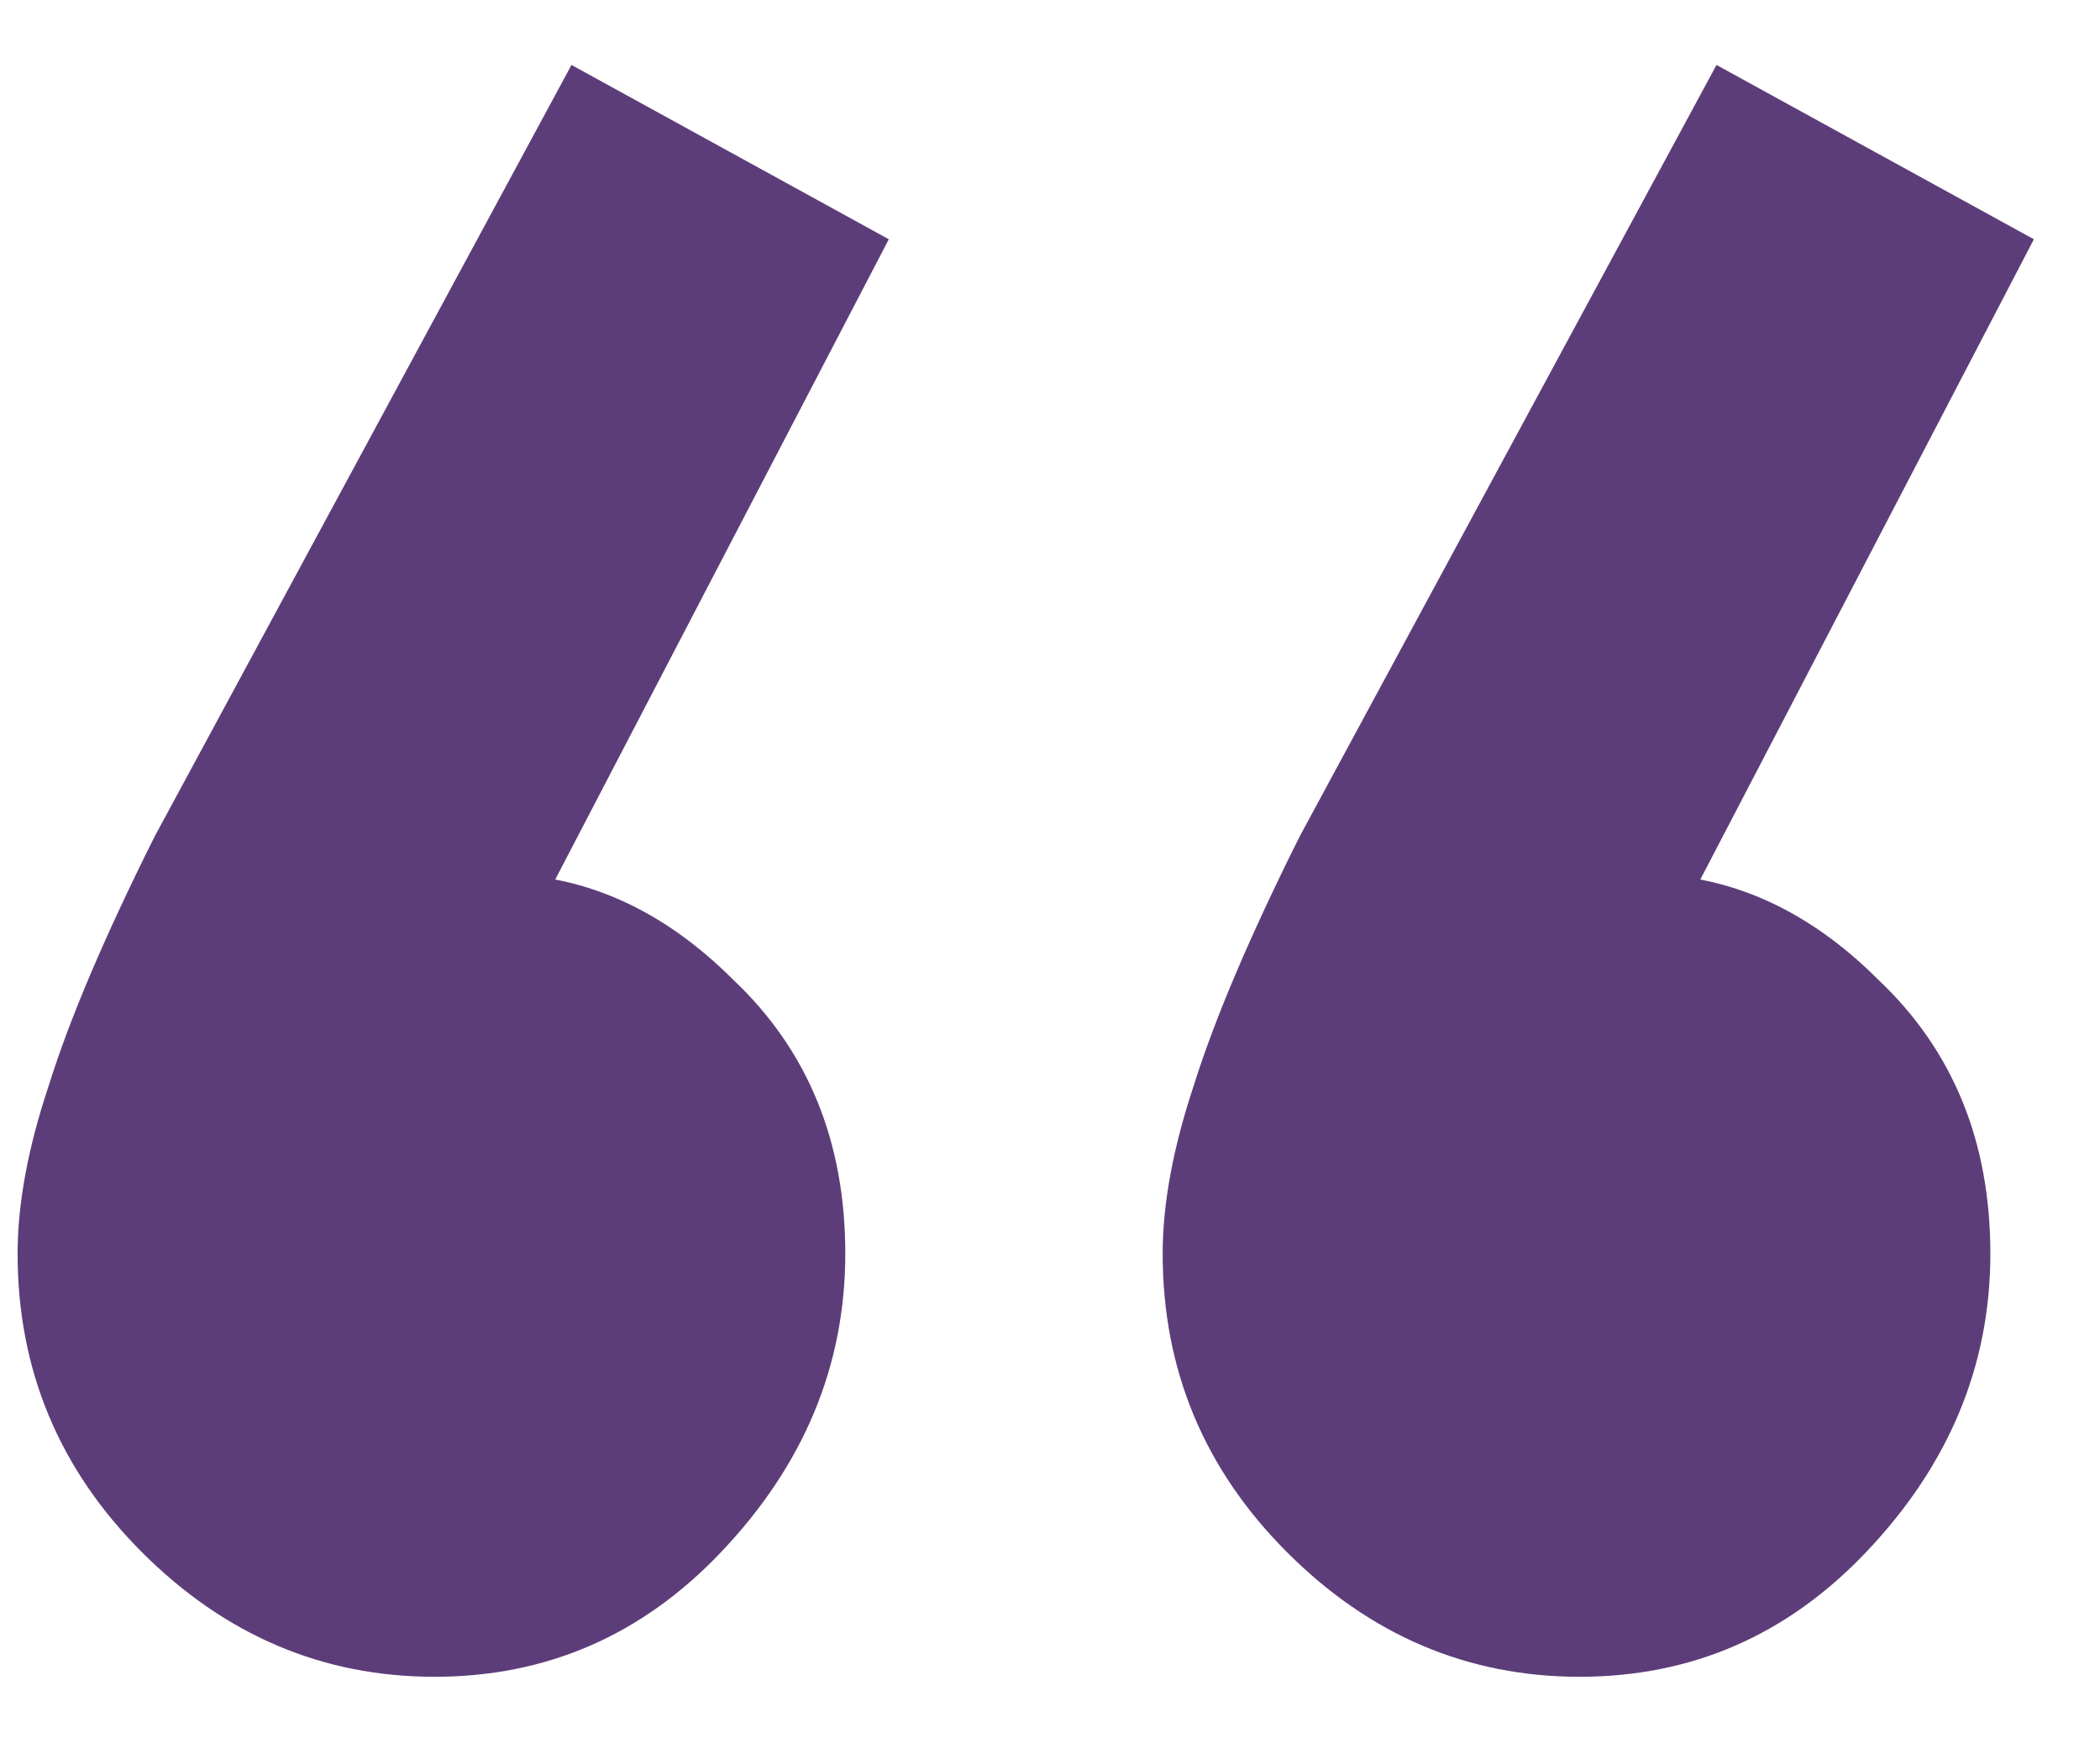 <svg xmlns="http://www.w3.org/2000/svg" width="29" height="24" viewBox="0 0 29 24" fill="none"><path id="&#xE2;&#x80;&#x9C;" d="M12.274 3.304L6.946 13.53L4.282 14.218C4.569 13.588 4.912 13.072 5.314 12.671C5.772 12.27 6.287 12.069 6.86 12.069C8.064 12.069 9.152 12.556 10.126 13.53C11.157 14.504 11.673 15.765 11.673 17.312C11.673 18.859 11.1 20.234 9.954 21.437C8.866 22.582 7.548 23.155 6.001 23.155C4.454 23.155 3.108 22.582 1.962 21.437C0.816 20.291 0.243 18.916 0.243 17.312C0.243 16.624 0.386 15.851 0.673 14.991C0.959 14.075 1.446 12.929 2.134 11.554L7.892 0.897L12.274 3.304ZM28.087 3.304L22.759 13.53L20.095 14.218C20.381 13.588 20.725 13.072 21.126 12.671C21.584 12.27 22.1 12.069 22.673 12.069C23.876 12.069 24.965 12.556 25.939 13.53C26.97 14.504 27.486 15.765 27.486 17.312C27.486 18.859 26.913 20.234 25.767 21.437C24.678 22.582 23.361 23.155 21.814 23.155C20.267 23.155 18.92 22.582 17.775 21.437C16.629 20.291 16.056 18.916 16.056 17.312C16.056 16.624 16.199 15.851 16.485 14.991C16.772 14.075 17.259 12.929 17.946 11.554L23.704 0.897L28.087 3.304Z" fill="#5D3D79"></path></svg>